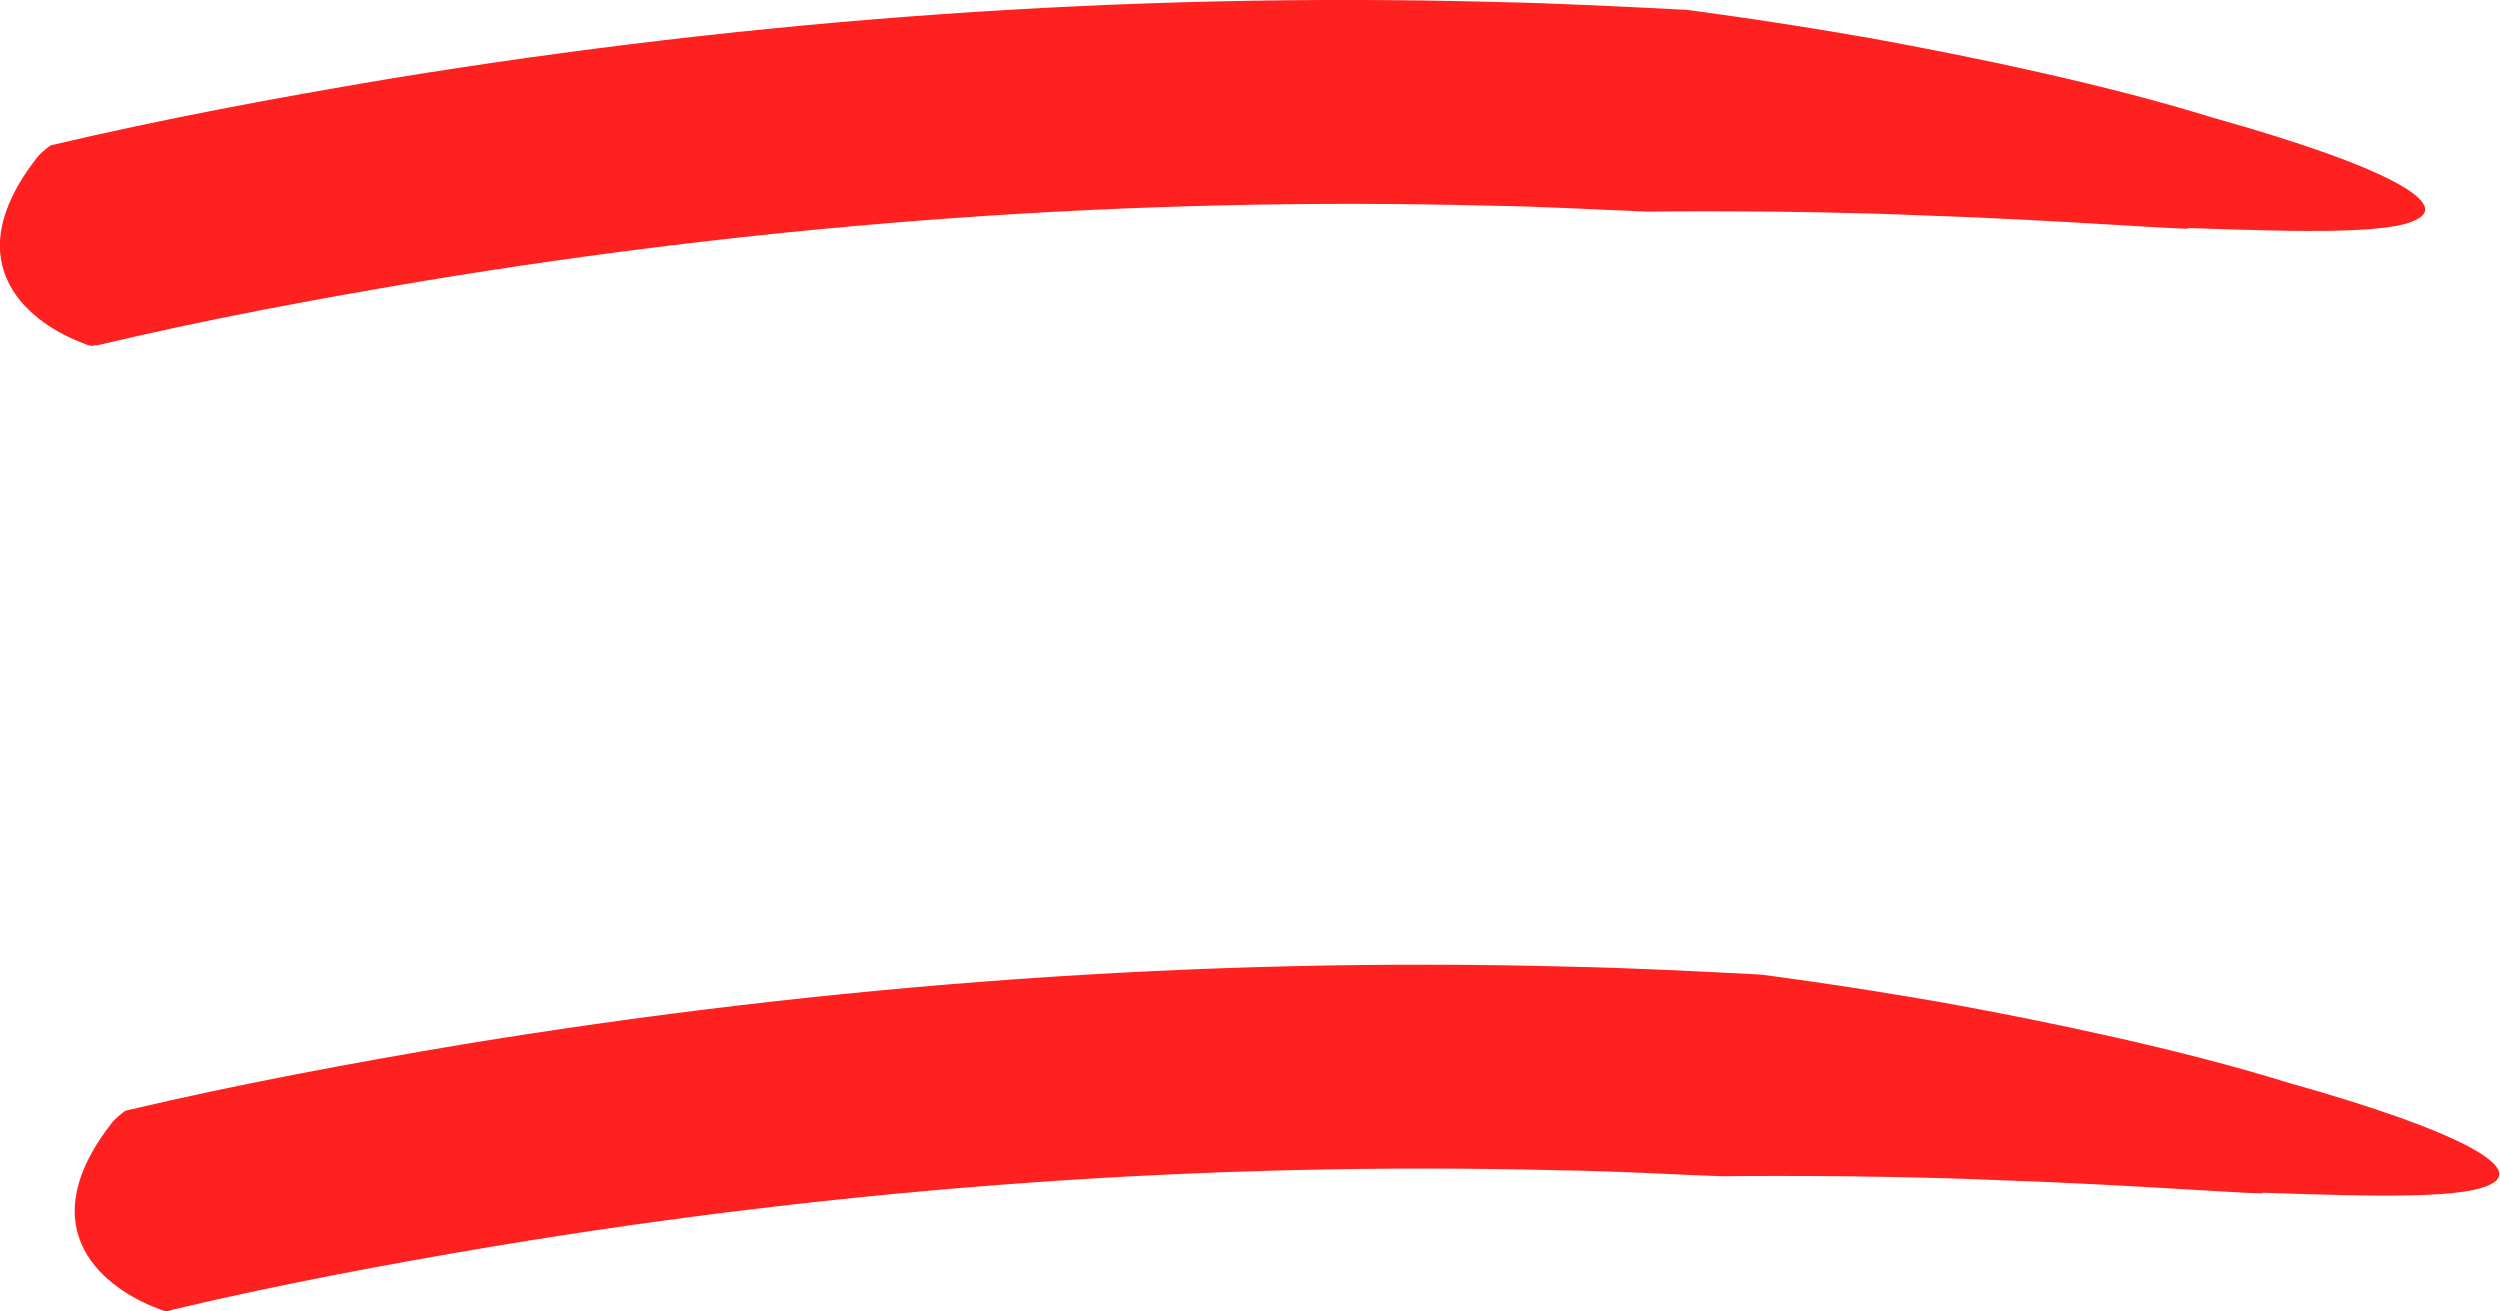<svg width="82" height="43" viewBox="0 0 82 43" fill="none" xmlns="http://www.w3.org/2000/svg">
<g clip-path="url(#clip0_2957_56968)">
<path d="M3.164 11.315C3.013 11.358 2.948 11.358 2.712 11.251C1.098 10.647 -1.593 8.751 1.227 5.151C1.27 5.086 1.55 4.828 1.679 4.763C5.337 3.901 9.039 3.211 12.763 2.586C24.729 0.625 36.889 -0.259 49.028 0.064C51.115 0.107 53.225 0.215 55.312 0.323C55.312 0.323 57.895 0.646 61.339 1.25C64.782 1.875 69.108 2.78 72.573 3.858C78.492 5.517 80.127 6.638 79.374 7.134C78.621 7.694 75.522 7.608 71.777 7.479C72.143 7.587 67.709 7.22 63.189 7.069C58.67 6.875 54.042 6.94 54.042 6.94C52.299 6.875 50.577 6.768 48.834 6.746C37.126 6.444 25.396 7.306 13.839 9.225C10.245 9.828 6.672 10.496 3.142 11.337L3.164 11.315Z" fill="#FF2020"/>
<path d="M5.617 42.978C5.467 43.022 5.402 43.022 5.165 42.914C3.551 42.31 0.861 40.414 3.68 36.814C3.723 36.749 4.003 36.491 4.132 36.426C7.791 35.564 11.493 34.874 15.216 34.249C27.183 32.288 39.343 31.383 51.46 31.706C53.547 31.749 55.657 31.857 57.744 31.965C57.744 31.965 60.327 32.288 63.771 32.891C67.214 33.516 71.54 34.422 75.005 35.499C80.924 37.159 82.56 38.28 81.806 38.776C81.053 39.336 77.954 39.25 74.209 39.12C74.575 39.228 70.141 38.862 65.621 38.711C61.102 38.517 56.474 38.581 56.474 38.581C54.731 38.517 53.009 38.409 51.266 38.388C39.558 38.086 27.828 38.948 16.271 40.866C12.677 41.47 9.104 42.138 5.574 42.978H5.617Z" fill="#FF2020"/>
</g>
<defs>
<clipPath id="clip0_2957_56968">
<rect width="82" height="43" fill="white"/>
</clipPath>
</defs>
</svg>
